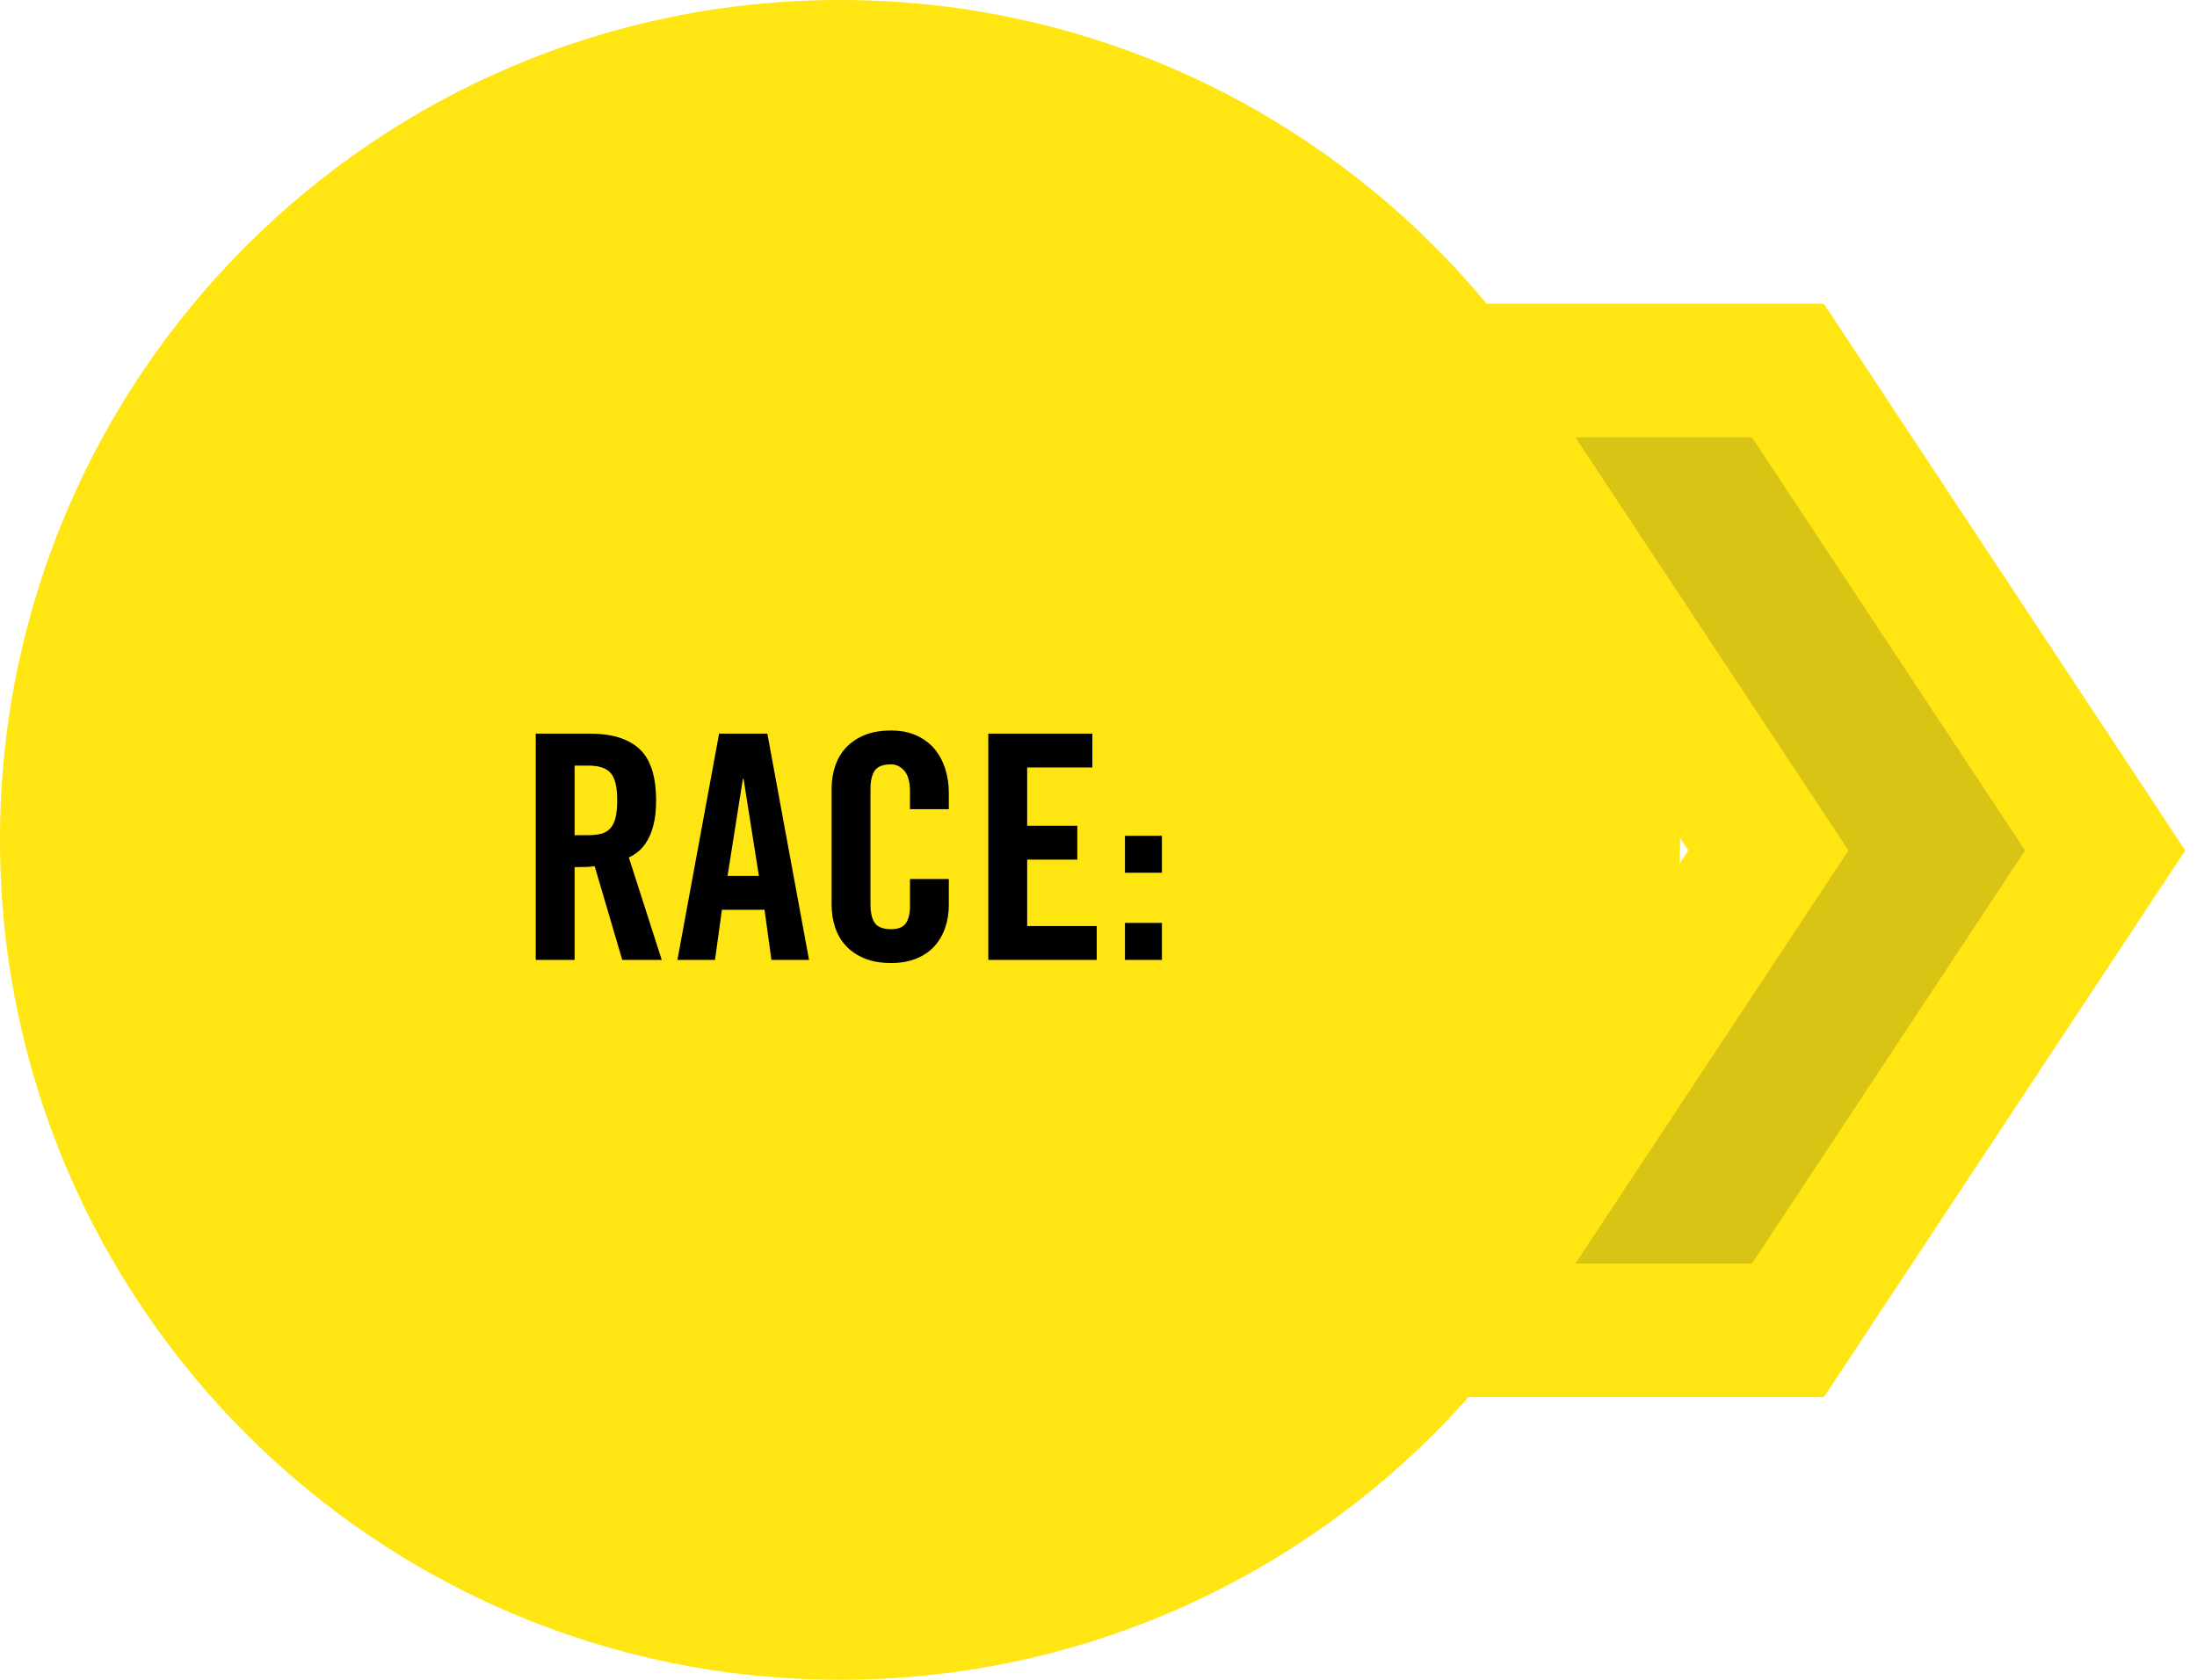 <?xml version="1.0" encoding="UTF-8"?>
<svg width="119px" height="91px" viewBox="0 0 119 91" version="1.1" xmlns="http://www.w3.org/2000/svg" xmlns:xlink="http://www.w3.org/1999/xlink">
    <title>race</title>
    <g id="DESIGNS" stroke="none" stroke-width="1" fill="none" fill-rule="evenodd">
        <g id="race" transform="translate(0, 0)">
            <g id="circle" transform="translate(0, 0)">
                <path d="M45.5,91 C70.629,91 91,70.629 91,45.5 C91,20.371 70.629,1.84538322e-13 45.5,1.84538322e-13 C20.371,1.84538322e-13 2.89583213e-12,20.371 2.89583213e-12,45.5 C2.89583213e-12,70.629 20.371,91 45.5,91" id="Fill-33" fill="#FFE512"></path>
                <path d="M31.124,52 L31.124,46.975 C31.316,46.975 31.511,46.972 31.709,46.967 C31.907,46.961 32.074,46.947 32.21,46.924 L32.21,46.924 L33.704,52 L35.843,52 L34.06,46.449 C34.241,46.37 34.42,46.257 34.595,46.109 C34.77,45.962 34.929,45.767 35.07,45.524 C35.212,45.28 35.325,44.983 35.41,44.633 C35.495,44.282 35.537,43.857 35.537,43.359 C35.537,42.058 35.237,41.13 34.637,40.575 C34.038,40.021 33.149,39.744 31.972,39.744 L31.972,39.744 L29.019,39.744 L29.019,52 L31.124,52 Z M31.87,45.244 L31.124,45.244 L31.124,41.475 L31.87,41.475 C32.436,41.475 32.838,41.608 33.076,41.874 C33.313,42.14 33.432,42.635 33.432,43.359 C33.432,43.722 33.404,44.024 33.347,44.268 C33.291,44.511 33.2,44.706 33.076,44.853 C32.951,45 32.79,45.102 32.592,45.159 C32.394,45.215 32.153,45.244 31.87,45.244 L31.87,45.244 Z M38.729,52 L39.102,49.284 L41.411,49.284 L41.784,52 L43.821,52 L41.564,39.744 L38.949,39.744 L36.692,52 L38.729,52 Z M41.105,47.451 L39.408,47.451 L40.239,42.188 L40.273,42.188 L41.105,47.451 Z M48.269,52.17 C48.79,52.17 49.248,52.088 49.644,51.924 C50.04,51.76 50.365,51.536 50.62,51.253 C50.875,50.97 51.067,50.636 51.197,50.252 C51.327,49.867 51.393,49.459 51.393,49.029 L51.393,49.029 L51.393,47.62 L49.288,47.62 L49.288,49.097 C49.288,49.493 49.214,49.799 49.067,50.014 C48.92,50.229 48.654,50.336 48.269,50.336 C47.839,50.336 47.545,50.226 47.386,50.005 C47.228,49.785 47.149,49.442 47.149,48.978 L47.149,48.978 L47.149,42.765 C47.149,42.301 47.228,41.959 47.386,41.738 C47.545,41.518 47.839,41.407 48.269,41.407 C48.541,41.407 48.778,41.523 48.982,41.755 C49.186,41.987 49.288,42.363 49.288,42.884 L49.288,42.884 L49.288,43.835 L51.393,43.835 L51.393,42.935 C51.393,42.482 51.327,42.052 51.197,41.645 C51.067,41.237 50.875,40.881 50.62,40.575 C50.365,40.27 50.04,40.026 49.644,39.845 C49.248,39.664 48.79,39.574 48.269,39.574 C47.714,39.574 47.236,39.656 46.835,39.82 C46.433,39.984 46.099,40.208 45.833,40.49 C45.567,40.773 45.369,41.107 45.239,41.492 C45.109,41.877 45.044,42.284 45.044,42.714 L45.044,42.714 L45.044,49.029 C45.044,49.459 45.109,49.867 45.239,50.252 C45.369,50.636 45.567,50.97 45.833,51.253 C46.099,51.536 46.433,51.76 46.835,51.924 C47.236,52.088 47.714,52.17 48.269,52.17 Z M59.405,52 L59.405,50.167 L55.636,50.167 L55.636,46.568 L58.353,46.568 L58.353,44.734 L55.636,44.734 L55.636,41.577 L59.167,41.577 L59.167,39.744 L53.531,39.744 L53.531,52 L59.405,52 Z M62.936,47.281 L62.936,45.278 L60.933,45.278 L60.933,47.281 L62.936,47.281 Z M62.936,52 L62.936,49.997 L60.933,49.997 L60.933,52 L62.936,52 Z" id="RACE:" fill="#000000" fill-rule="nonzero"></path>
            </g>
            <g id="arrow" transform="translate(78.604, 20.077)">
                <polygon id="Fill-35" fill="#D7C414" points="5.68434189e-14 51.99 17.18 25.995 5.68434189e-14 0 18.239 0 35.421 25.995 18.239 51.99"></polygon>
                <polygon id="Stroke-37" stroke="#FFE512" stroke-width="7.239" points="5.68434189e-14 51.99 17.18 25.995 5.68434189e-14 0 18.239 0 35.421 25.995 18.239 51.99"></polygon>
            </g>
        </g>
    </g>
</svg>